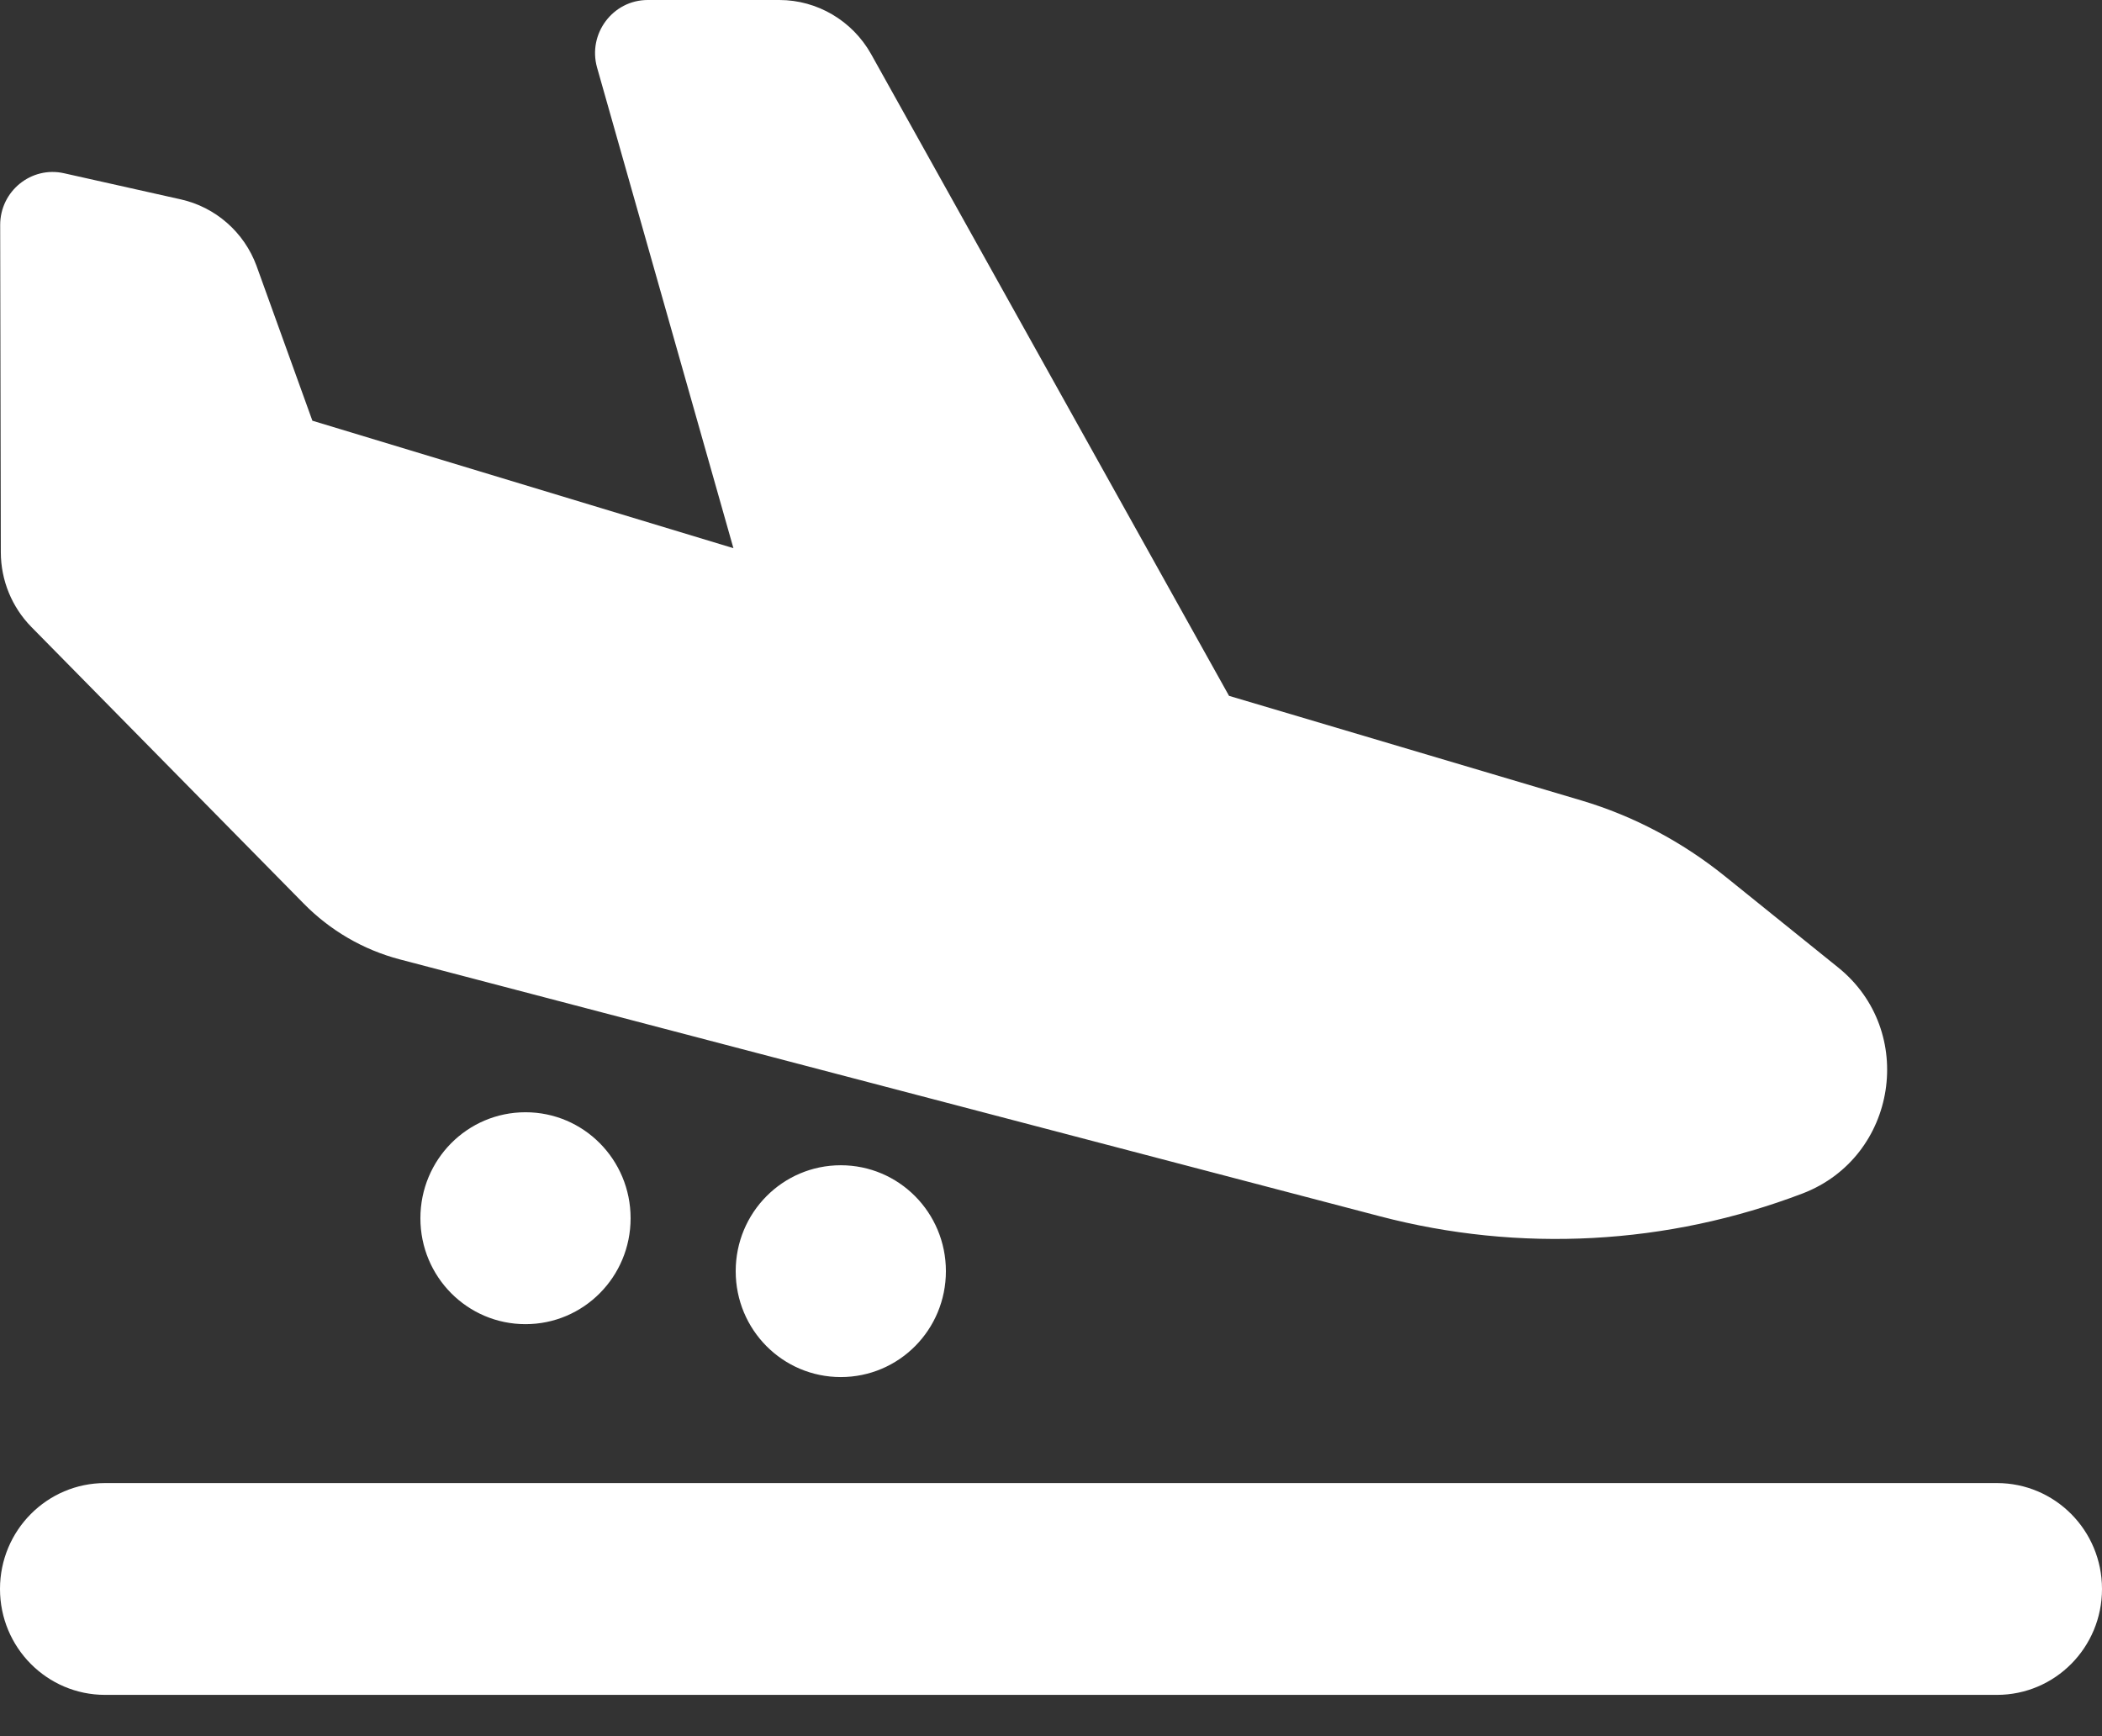 <svg width="23" height="19" viewBox="0 0 23 19" fill="none" xmlns="http://www.w3.org/2000/svg">
<rect x="0" y="0" width="23" height="19" fill="#333333" stroke="none"/>
<path d="M0.009 6.046L0.002 2.463C0.001 2.092 0.342 1.815 0.701 1.896L1.979 2.182C2.166 2.224 2.339 2.312 2.484 2.439C2.628 2.565 2.739 2.726 2.806 2.907L3.418 4.604L8.025 5.999L6.533 0.739C6.429 0.369 6.706 0 7.087 0H8.528C8.941 0 9.326 0.226 9.531 0.591L13.448 7.615L17.304 8.76C17.875 8.93 18.407 9.213 18.874 9.589L20.111 10.586C20.977 11.281 20.761 12.661 19.726 13.06C18.245 13.625 16.628 13.712 15.097 13.31L4.374 10.499C3.975 10.394 3.612 10.183 3.321 9.886L0.343 6.861C0.13 6.644 0.01 6.351 0.009 6.046ZM21.85 16.23C22.486 16.23 23 16.748 23 17.389C23 18.03 22.486 18.548 21.85 18.548H1.15C0.515 18.548 0 18.03 0 17.389C0 16.748 0.515 16.23 1.15 16.23H21.85ZM6.9 13.332C6.9 13.973 6.386 14.491 5.75 14.491C5.114 14.491 4.6 13.973 4.6 13.332C4.6 12.69 5.114 12.172 5.75 12.172C6.386 12.172 6.9 12.69 6.9 13.332ZM8.05 13.911C8.05 13.27 8.564 12.752 9.2 12.752C9.836 12.752 10.35 13.27 10.35 13.911C10.35 14.553 9.836 15.07 9.2 15.07C8.564 15.07 8.05 14.553 8.05 13.911Z" fill="white"/>
</svg>
